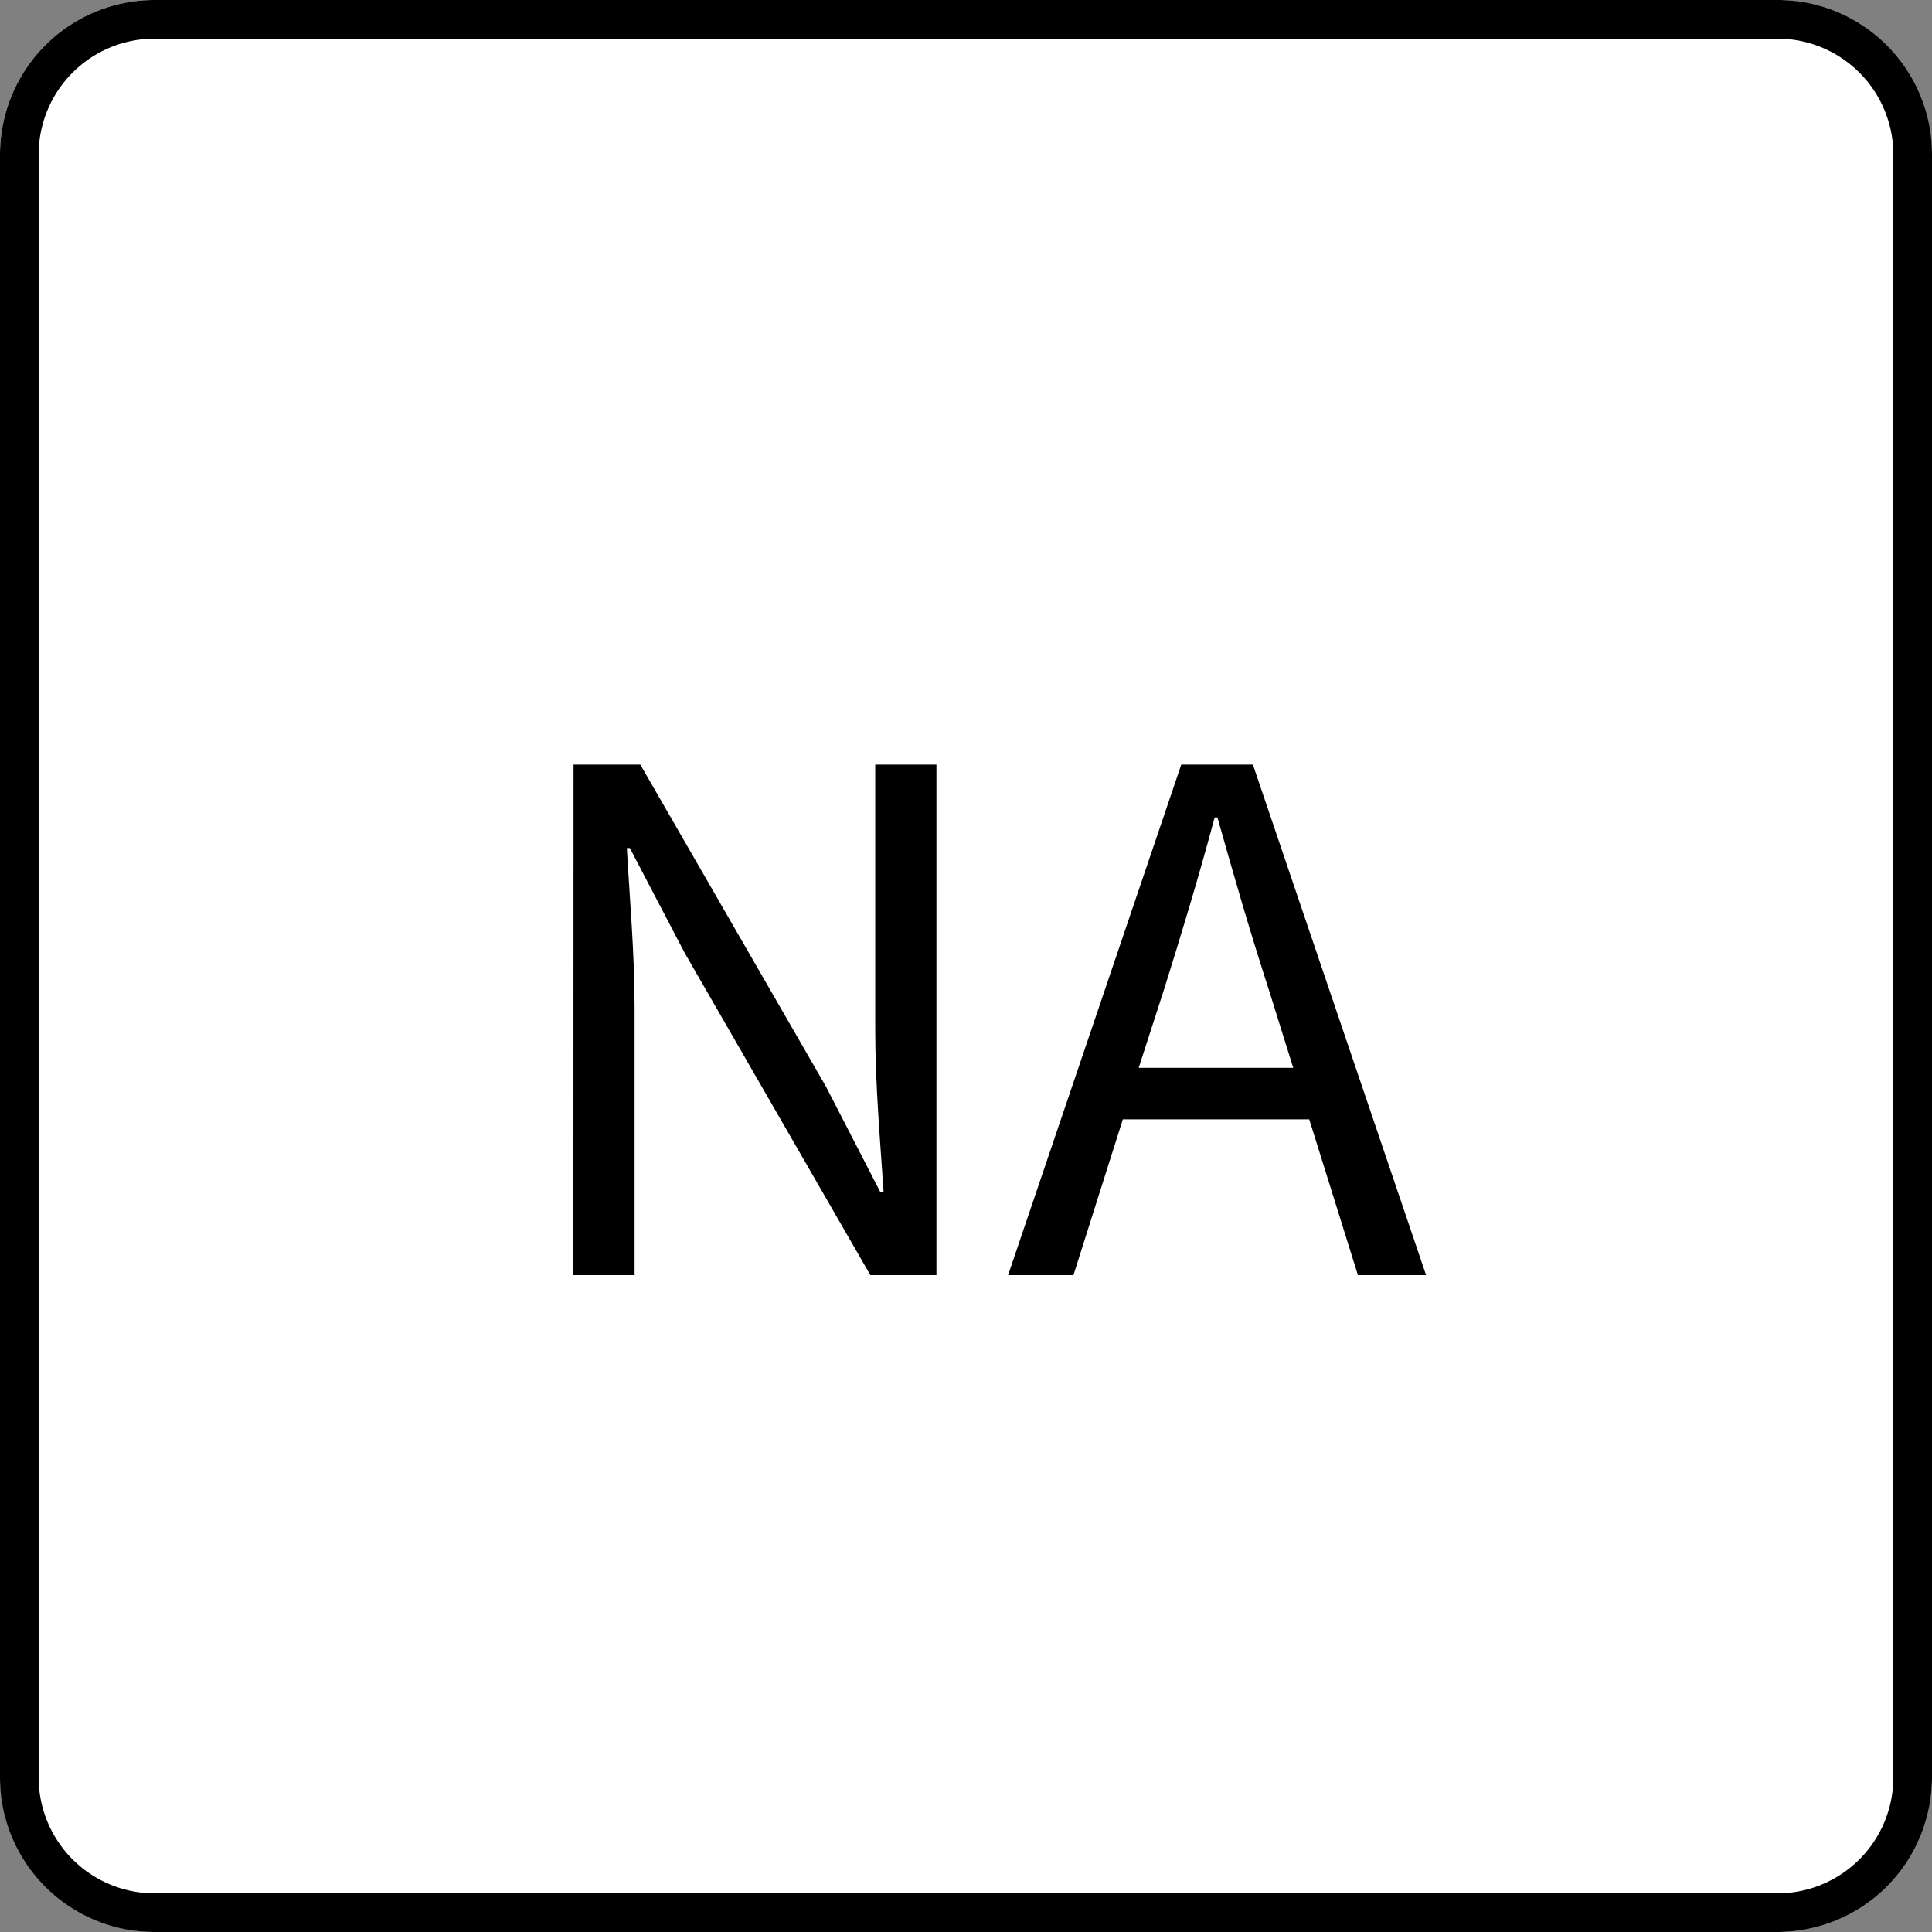 <svg xmlns="http://www.w3.org/2000/svg" viewBox="0 0 50 50" height="50" width="50"><rect x="0" y="0" width="50" height="50" fill="#808080" stroke="none"/><g transform="translate(-115 -856)"><rect fill="#fff" transform="translate(115 856)" rx="4" height="50" width="50"/><path transform="translate(115 856)" d="M4,1A3,3,0,0,0,1,4V46a3,3,0,0,0,3,3H46a3,3,0,0,0,3-3V4a3,3,0,0,0-3-3H4M4,0H46a4,4,0,0,1,4,4V46a4,4,0,0,1-4,4H4a4,4,0,0,1-4-4V4A4,4,0,0,1,4,0Z"/><path transform="translate(140 889)" d="M-10.161,0h1.584V-6.93c0-1.386-.126-2.79-.2-4.122H-8.7l1.422,2.718L-2.475,0h1.71V-13.212H-2.349v6.876c0,1.368.126,2.844.216,4.176h-.09l-1.4-2.718-4.806-8.334h-1.728ZM5.121-7.38c.468-1.494.9-2.916,1.314-4.464h.072c.432,1.53.846,2.97,1.332,4.464l.63,2.016h-4ZM1.089,0H2.781L4.059-4.032H8.883L10.143,0h1.764L7.425-13.212H5.571Z"/></g></svg>